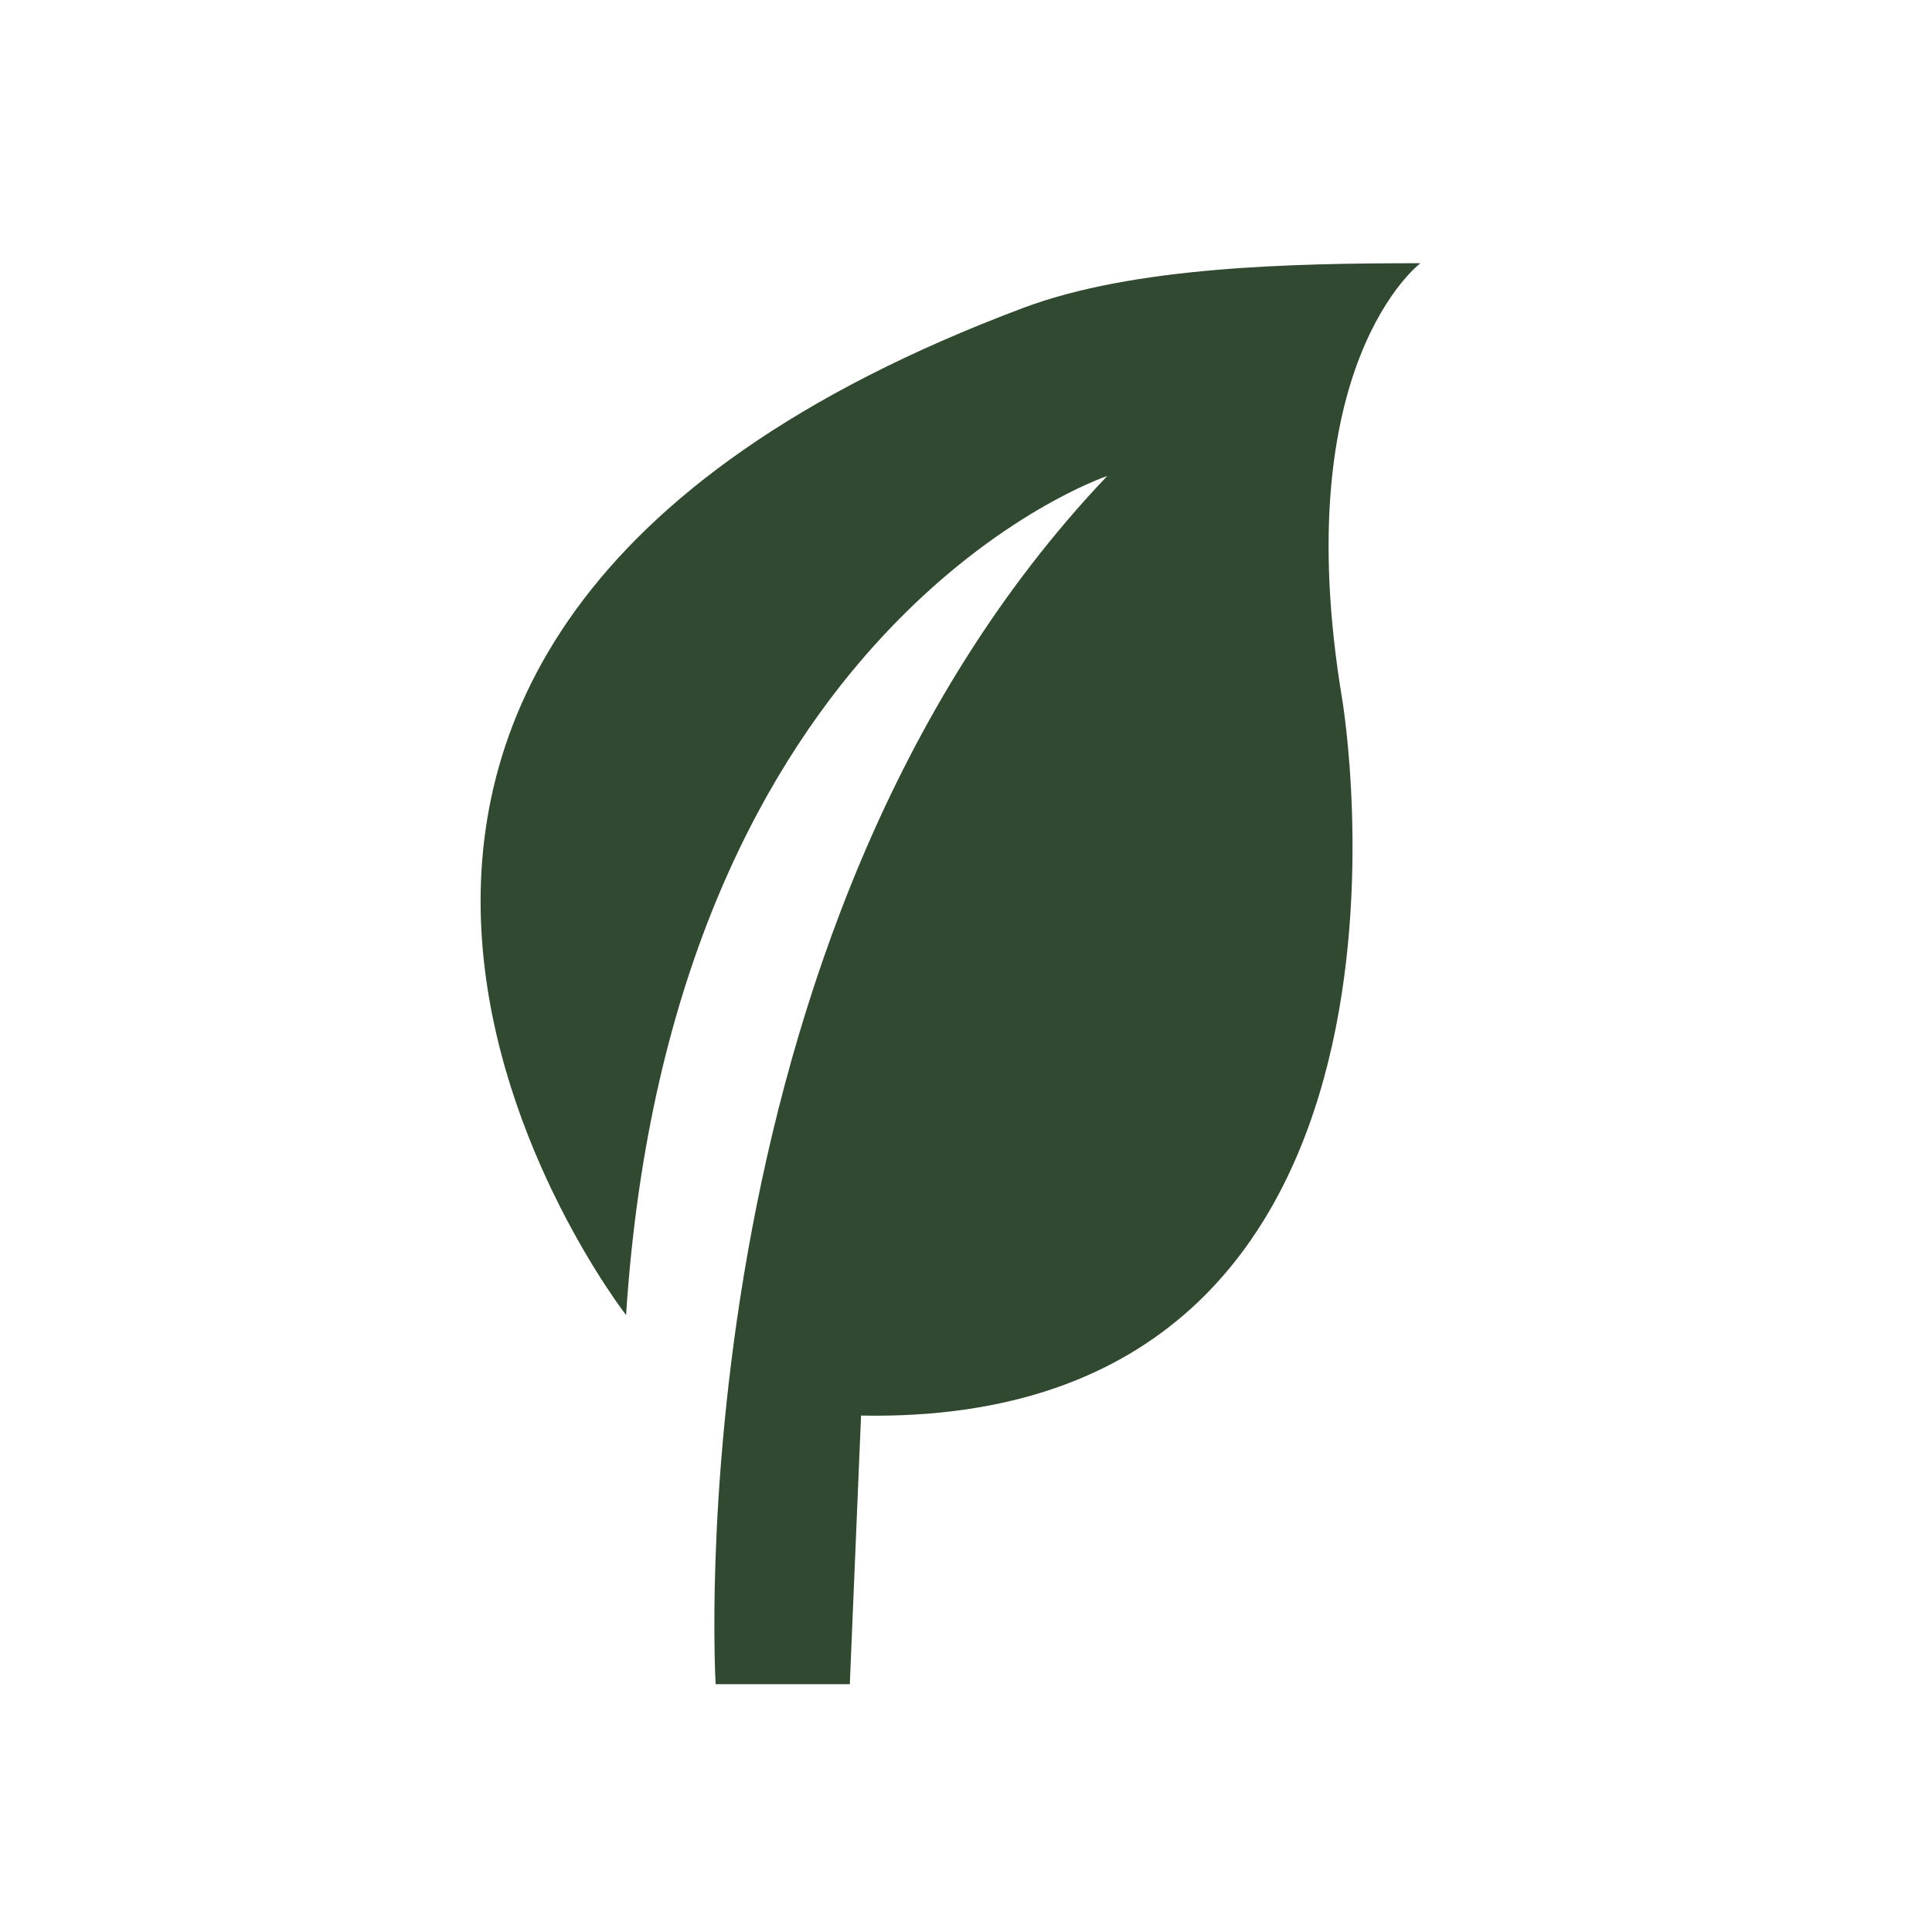 <?xml version="1.0" encoding="UTF-8"?>
<svg id="Layer_1" data-name="Layer 1" xmlns="http://www.w3.org/2000/svg" xmlns:xlink="http://www.w3.org/1999/xlink" viewBox="0 0 500 500">
  <defs>
    <style>
      .cls-1 {
        fill: #314930;
      }

      .cls-1, .cls-2 {
        stroke-width: 0px;
      }

      .cls-3 {
        clip-path: url(#clippath);
      }

      .cls-2 {
        fill: none;
      }
    </style>
    <clipPath id="clippath">
      <rect class="cls-2" x="124.39" y="68.12" width="243.22" height="367.75"/>
    </clipPath>
  </defs>
  <g class="cls-3">
    <path class="cls-1" d="M185.21,435.88s-11.56-194.05,101.34-312.69c0,0-112.9,37.59-124.52,217.15,0,0-133.69-171.88,102.77-260.65,28.56-10.72,69.44-11.57,102.8-11.57,0,0-34.71,26.07-20.23,112.92,0,0,31.82,188.24-124.53,185.31l-2.91,69.52h-34.73Z"/>
  </g>
</svg>